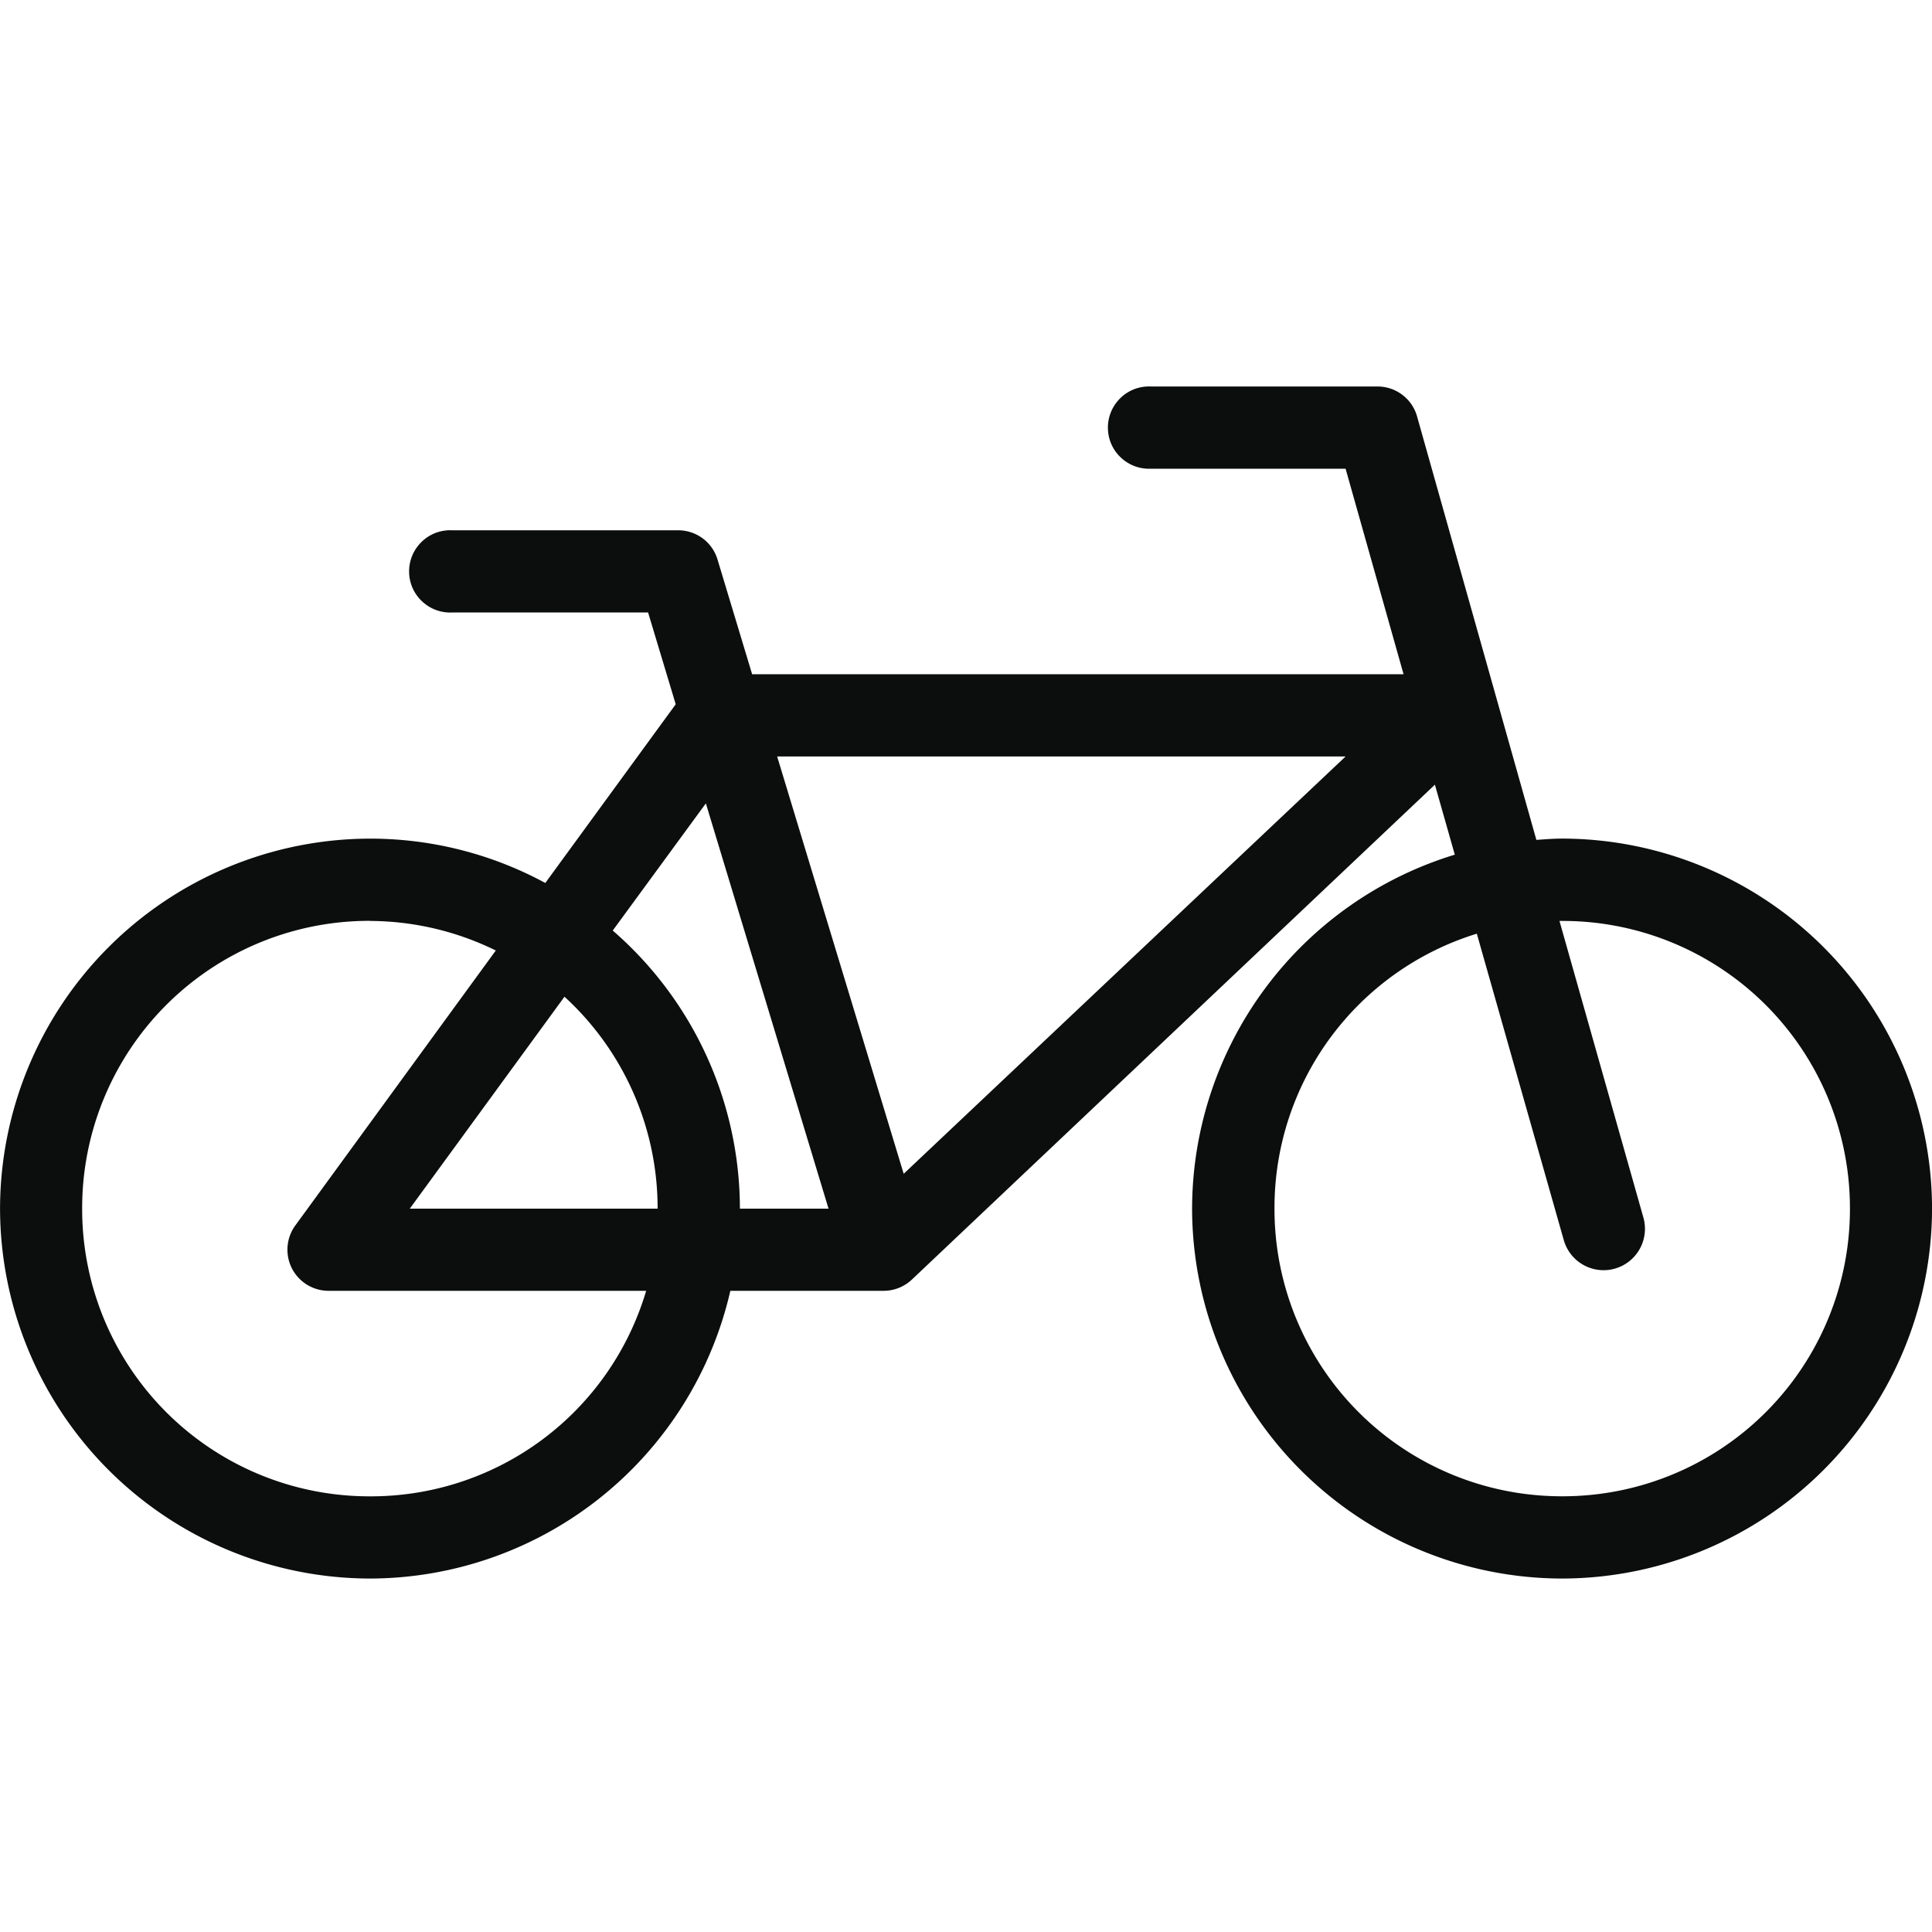 <svg xmlns="http://www.w3.org/2000/svg" width="40" height="40" viewBox="0 0 40 40"><defs><clipPath id="a"><path fill="none" d="M0 0h40v40H0z"/></clipPath><clipPath id="b"><path data-name="Rectangle 75" transform="translate(790 3546)" fill="#0c0d0d" d="M0 0h40v40H0z"/></clipPath></defs><g clip-path="url(#a)"><g data-name="cycling" transform="translate(-790 -3546)" clip-path="url(#b)"><g data-name="Group 129"><path data-name="Path 146" d="M813.75 3554.002a.844.844 0 00-.59.278.849.849 0 00-.221.613.844.844 0 00.278.59.849.849 0 00.613.221h4.029l1.2 4.255h-13.487l-.718-2.38a.849.849 0 00-.811-.6h-4.681a.639.639 0 00-.08 0 .844.844 0 00-.59.278.849.849 0 00-.221.613.844.844 0 00.278.59.849.849 0 00.613.221h4.056l.572 1.9-2.7 3.7a7.606 7.606 0 00-3.63-.918 7.672 7.672 0 00-7.659 7.659 7.672 7.672 0 007.66 7.66 7.67 7.67 0 007.46-5.957h3.18a.854.854 0 00.585-.239l10.822-10.24.412 1.449a7.676 7.676 0 00-5.439 7.327 7.672 7.672 0 007.66 7.66 7.672 7.672 0 007.66-7.66 7.672 7.672 0 00-7.66-7.66c-.18 0-.356.015-.532.027l-2.473-8.777a.85.85 0 00-.825-.61h-4.681a.639.639 0 00-.08 0zm-7.66 7.66h11.769l-9.149 8.64zm-1.476.971l2.54 8.391h-1.835a7.636 7.636 0 00-2.633-5.758zm-6.955 2.434a5.954 5.954 0 012.606.612l-4.148 5.689a.853.853 0 00-.073.893.854.854 0 00.765.464h6.569a5.941 5.941 0 01-5.718 4.255 5.946 5.946 0 01-5.959-5.958 5.946 5.946 0 015.957-5.957zm24.628 0h.053a5.946 5.946 0 015.961 5.955 5.946 5.946 0 01-5.957 5.957 5.946 5.946 0 01-5.957-5.957 5.937 5.937 0 014.189-5.691l1.8 6.343a.857.857 0 001.057.592.857.857 0 00.592-1.057zm-20.6 1.569a5.936 5.936 0 011.928 4.388h-5.131z" fill="#0c0d0d"/></g></g></g></svg>